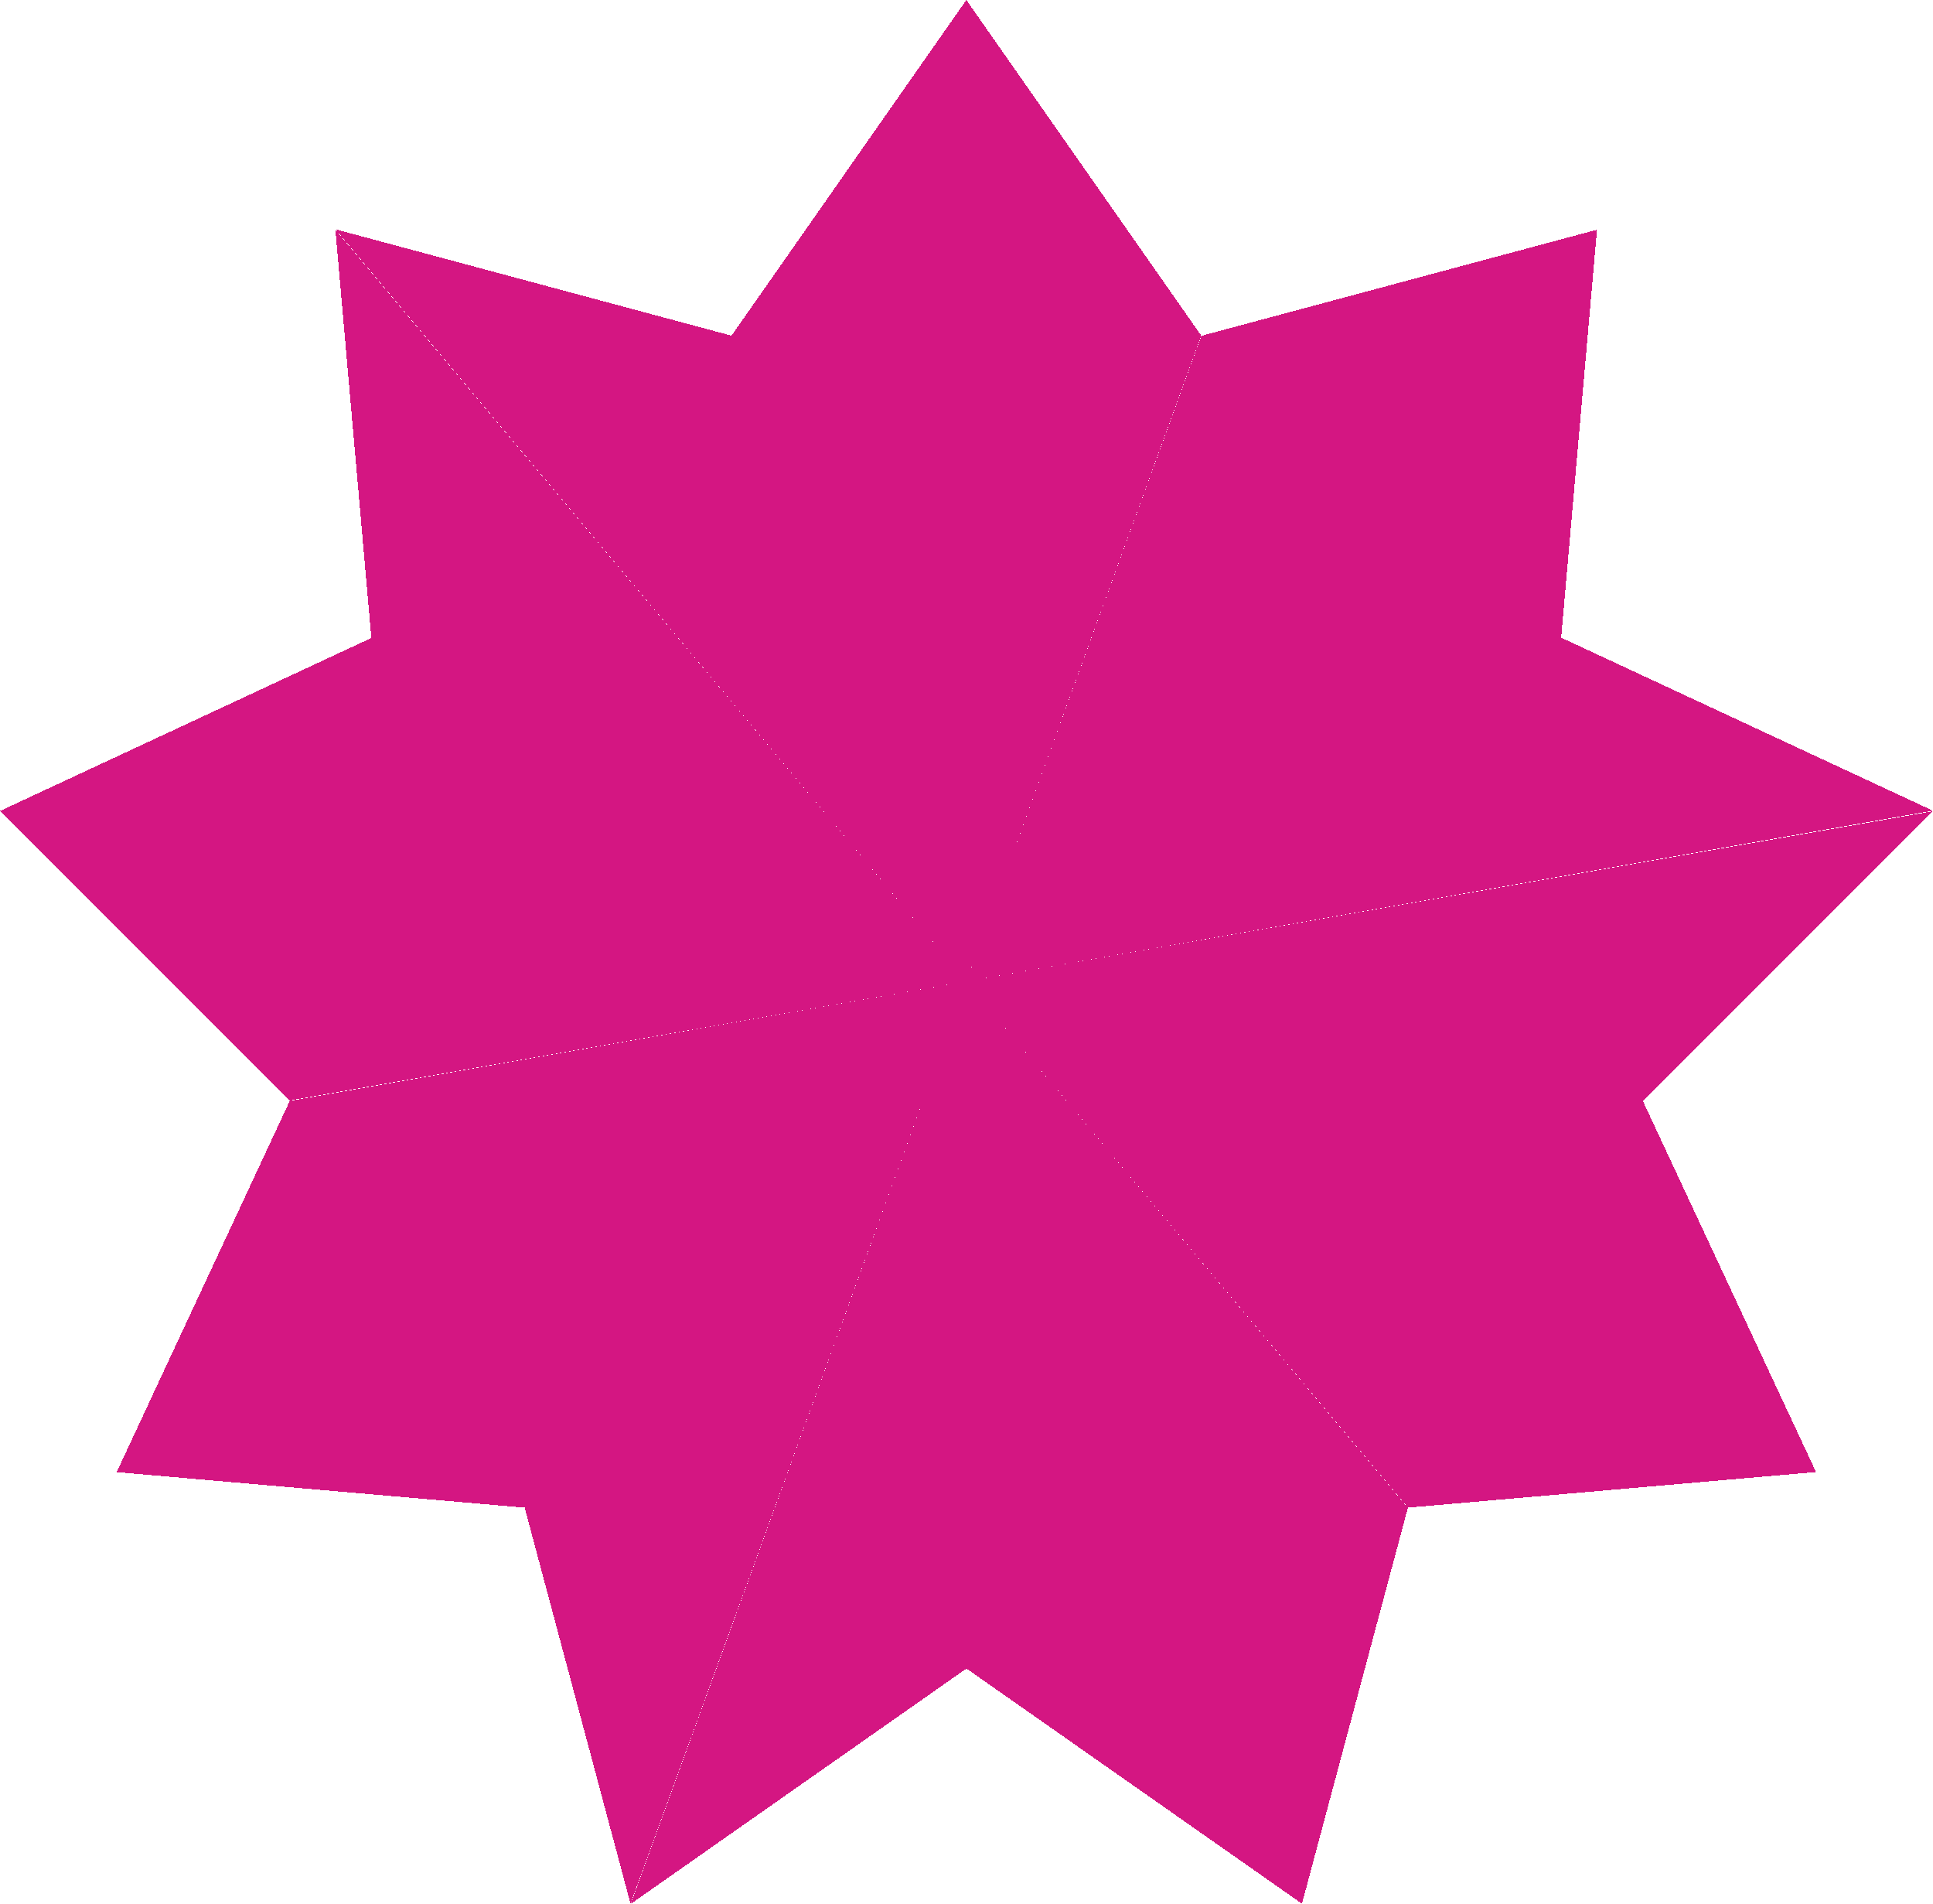 <?xml version="1.0" encoding="utf-8" ?>
<svg xmlns="http://www.w3.org/2000/svg" xmlns:xlink="http://www.w3.org/1999/xlink" width="197" height="194" shape-rendering="crispEdges">
	<path fill="#D41682" transform="matrix(0.866 -0.5 0.5 0.866 98.481 100)" d="M0 0L70 0L93.969 -34.202L0 0Z"/>
	<path fill="#D41682" transform="matrix(0.643 -0.766 0.766 0.643 98.481 100)" d="M0 0L100 0L65.778 -23.941L0 0Z"/>
	<path fill="#D41682" transform="matrix(0.985 0.174 -0.174 0.985 98.481 100)" d="M0 0L70 0L93.969 -34.202L0 0Z"/>
	<path fill="#D41682" transform="matrix(0.985 -0.174 0.174 0.985 98.481 100)" d="M0 0L100 0L65.778 -23.941L0 0Z"/>
	<path fill="#D41682" transform="matrix(0.643 0.766 -0.766 0.643 98.481 100)" d="M0 0L70 0L93.969 -34.202L0 0Z"/>
	<path fill="#D41682" transform="matrix(0.866 0.5 -0.5 0.866 98.481 100)" d="M0 0L100 0L65.778 -23.941L0 0Z"/>
	<path fill="#D41682" transform="matrix(0 1 -1 0 98.481 100)" d="M0 0L70 0L93.969 -34.202L0 0Z"/>
	<path fill="#D41682" transform="matrix(0.342 0.94 -0.94 0.342 98.481 100)" d="M0 0L100 0L65.778 -23.941L0 0Z"/>
	<path fill="#D41682" transform="matrix(-0.643 0.766 -0.766 -0.643 98.481 100)" d="M0 0L70 0L93.969 -34.202L0 0Z"/>
	<path fill="#D41682" transform="matrix(-0.342 0.94 -0.94 -0.342 98.481 100)" d="M0 0L100 0L65.778 -23.941L0 0Z"/>
	<path fill="#D41682" transform="matrix(-0.985 0.174 -0.174 -0.985 98.481 100)" d="M0 0L70 0L93.969 -34.202L0 0Z"/>
	<path fill="#D41682" transform="matrix(-0.866 0.5 -0.5 -0.866 98.481 100)" d="M0 0L100 0L65.778 -23.941L0 0Z"/>
	<path fill="#D41682" transform="matrix(-0.866 -0.5 0.5 -0.866 98.481 100)" d="M0 0L70 0L93.969 -34.202L0 0Z"/>
	<path fill="#D41682" transform="matrix(-0.985 -0.174 0.174 -0.985 98.481 100)" d="M0 0L100 0L65.778 -23.941L0 0Z"/>
	<path fill="#D41682" transform="matrix(-0.342 -0.94 0.94 -0.342 98.481 100)" d="M0 0L70 0L93.969 -34.202L0 0Z"/>
	<path fill="#D41682" transform="matrix(-0.643 -0.766 0.766 -0.643 98.481 100)" d="M0 0L100 0L65.778 -23.941L0 0Z"/>
	<path fill="#D41682" transform="matrix(0.342 -0.94 0.94 0.342 98.481 100)" d="M0 0L70 0L93.969 -34.202L0 0Z"/>
	<path fill="#D41682" transform="matrix(0 -1 1 0 98.481 100)" d="M0 0L100 0L65.778 -23.941L0 0Z"/>
</svg>
